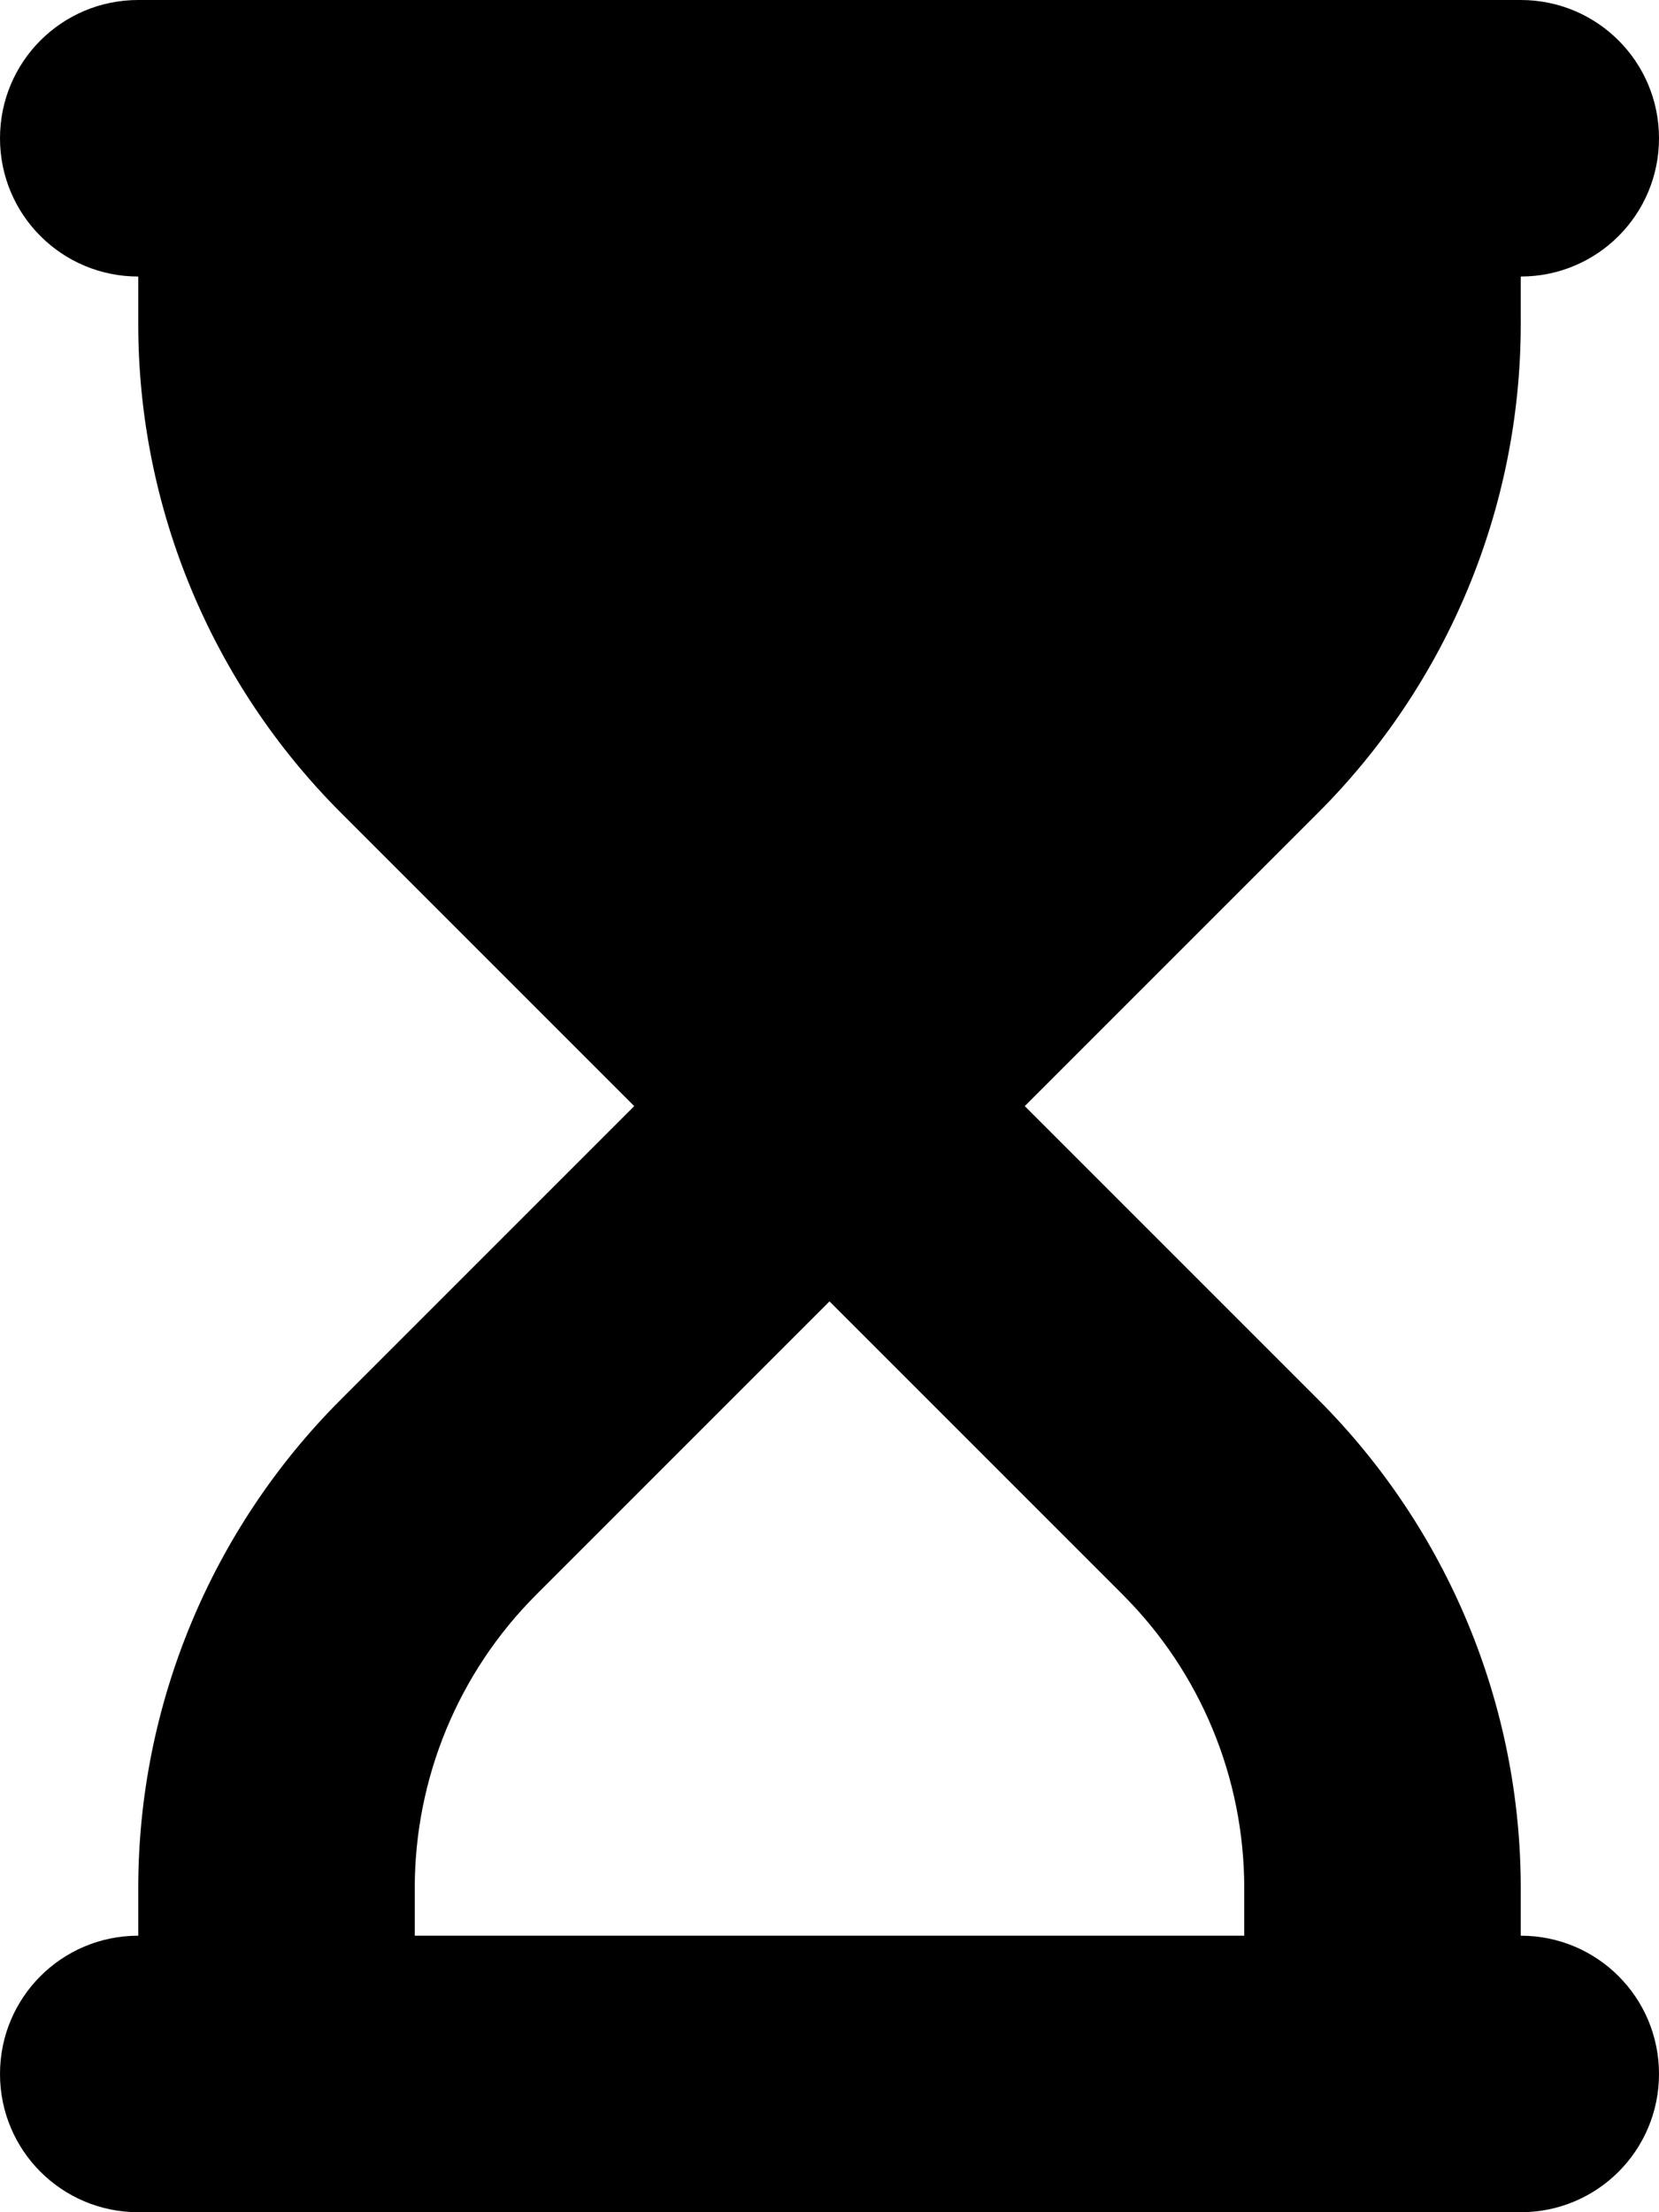 <svg xmlns="http://www.w3.org/2000/svg" viewBox="0 0 384 512"><!--! Font Awesome Free 7.0.0 by @fontawesome - https://fontawesome.com License - https://fontawesome.com/license/free (Icons: CC BY 4.0, Fonts: SIL OFL 1.1, Code: MIT License) Copyright 2025 Fonticons, Inc. --><path fill="currentColor" d="M32 0C14.3 0 0 14.3 0 32S14.3 64 32 64l0 11c0 42.4 16.9 83.1 46.9 113.1l67.9 67.9-67.9 67.9C48.9 353.9 32 394.6 32 437l0 11c-17.7 0-32 14.3-32 32s14.3 32 32 32l320 0c17.7 0 32-14.3 32-32s-14.3-32-32-32l0-11c0-42.4-16.9-83.1-46.9-113.1l-67.9-67.9 67.9-67.9c30-30 46.9-70.7 46.9-113.1l0-11c17.7 0 32-14.3 32-32S369.7 0 352 0L32 0zM288 437l0 11-192 0 0-11c0-25.5 10.1-49.9 28.1-67.9l67.9-67.9 67.9 67.9c18 18 28.1 42.4 28.1 67.9z"/></svg>
